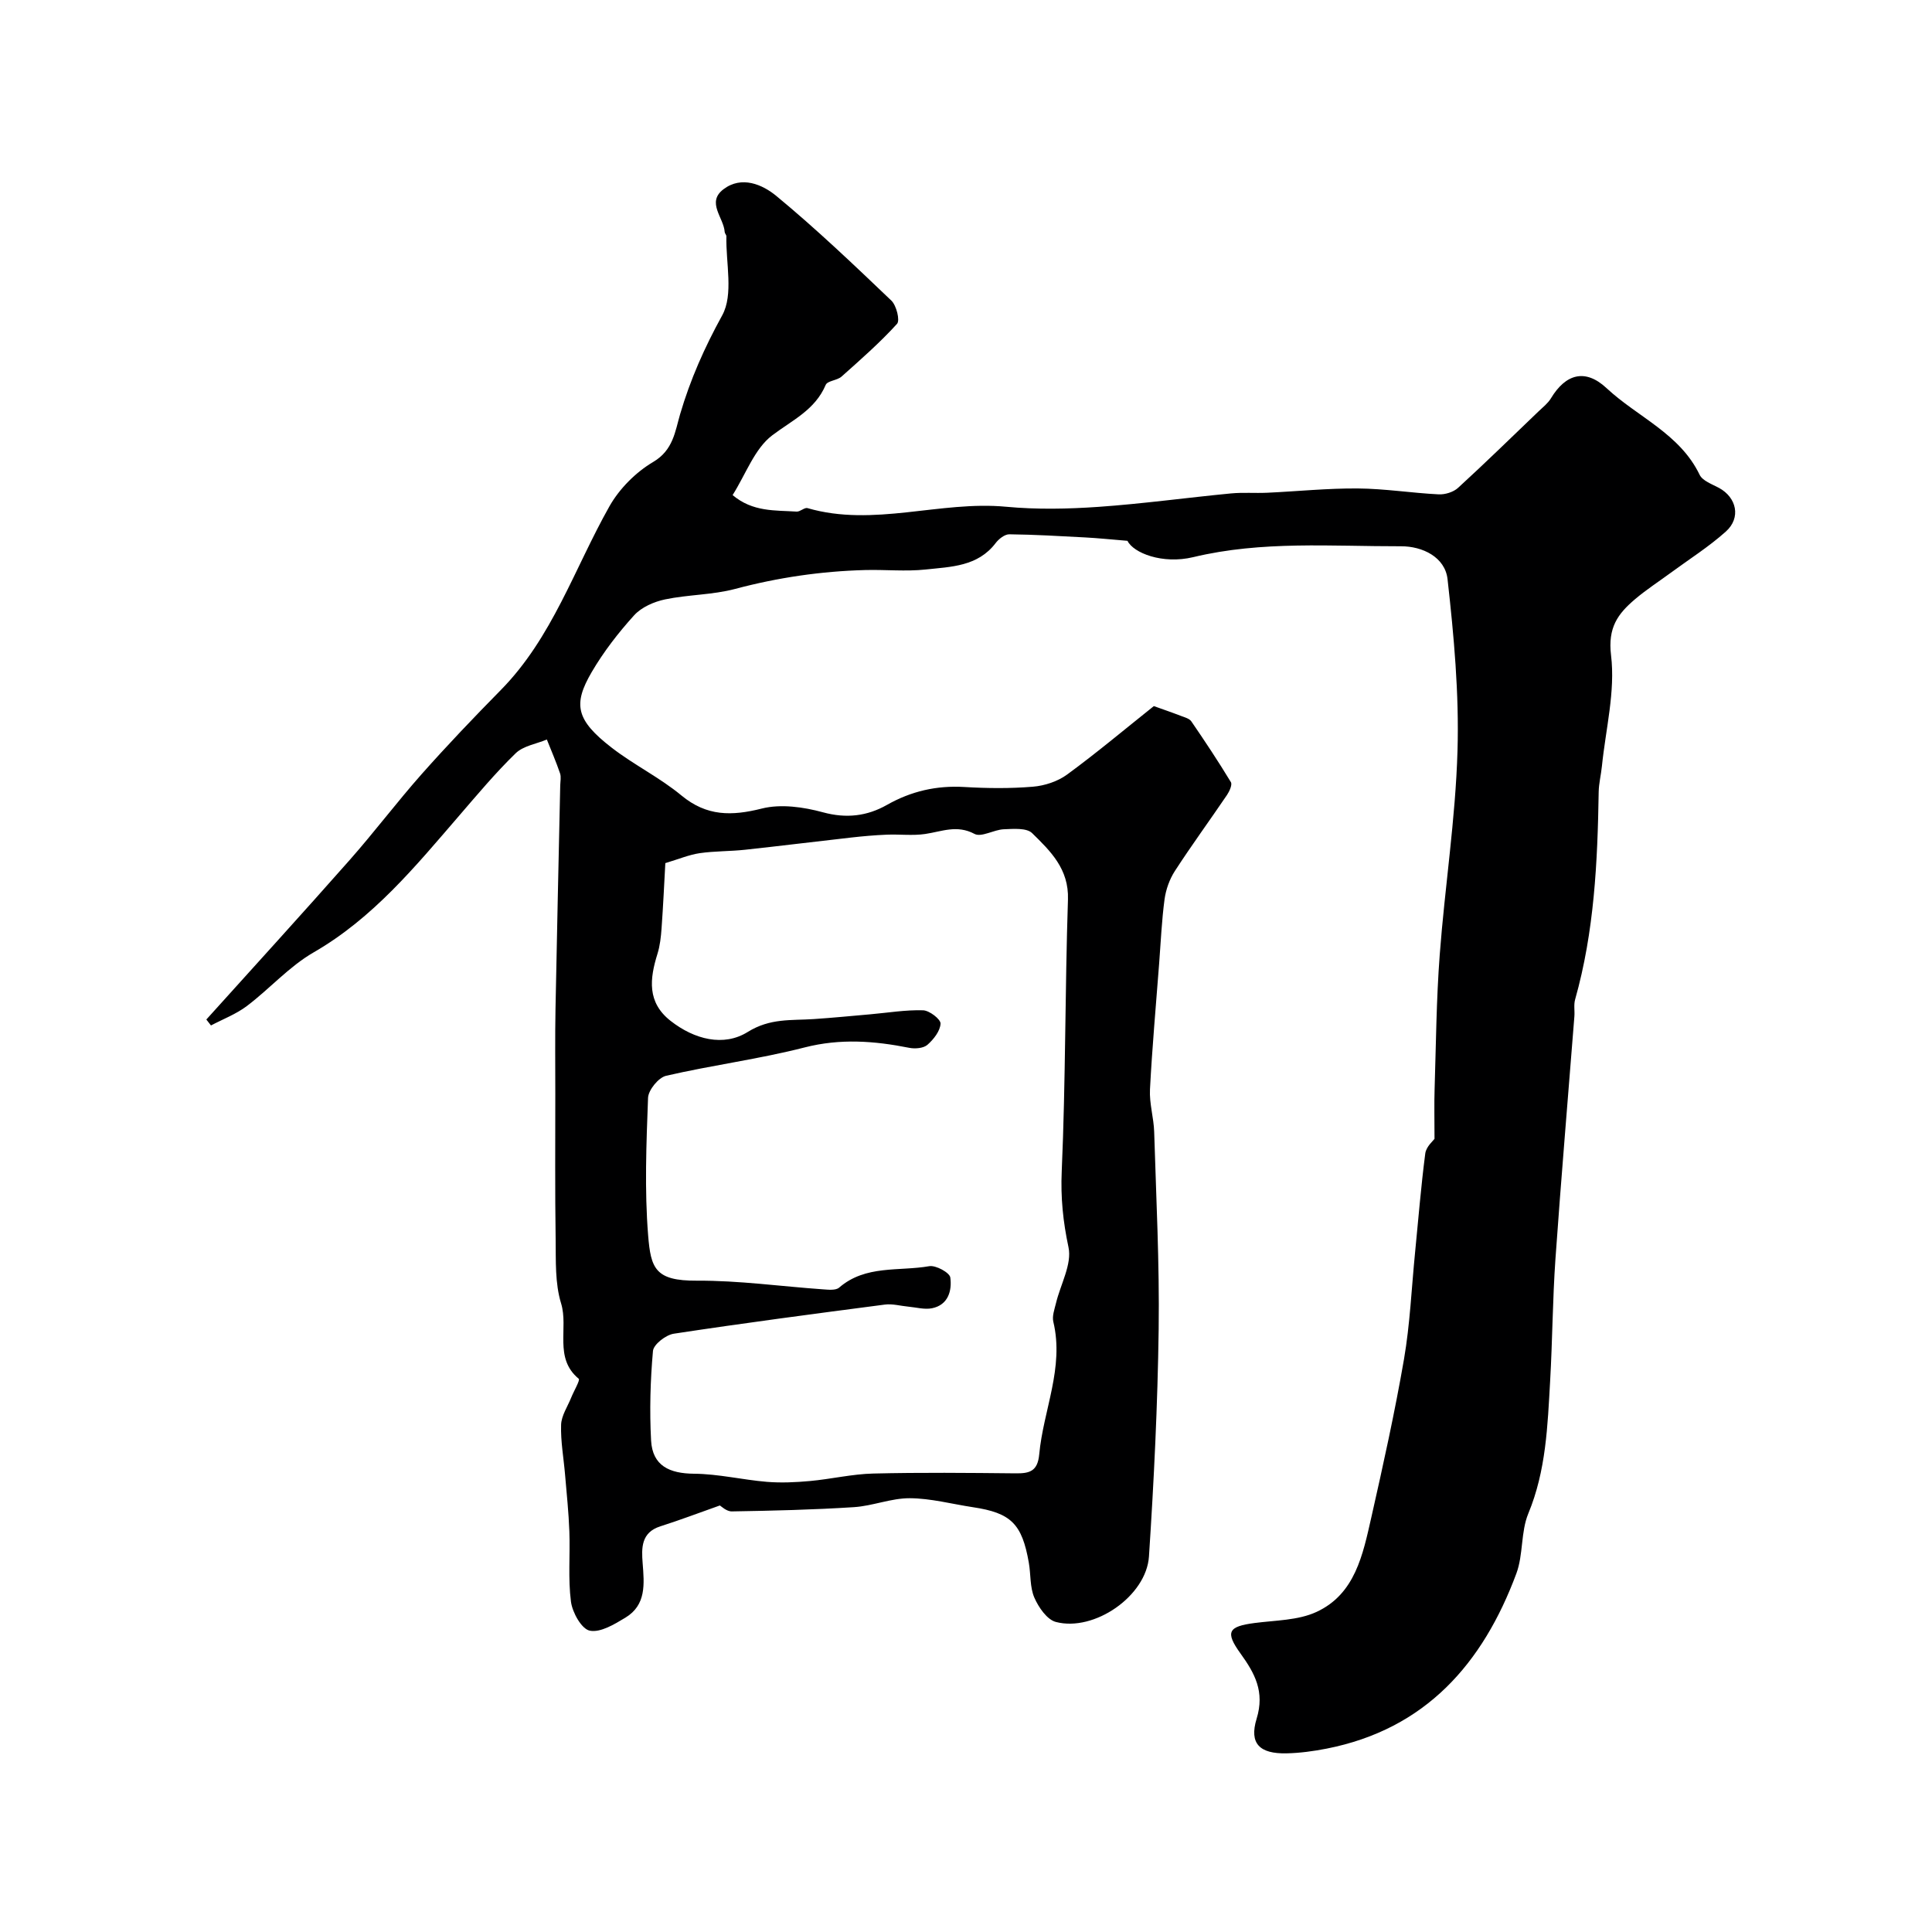 <svg enable-background="new 0 0 400 400" viewBox="0 0 400 400" xmlns="http://www.w3.org/2000/svg"><path d="m297 235.79c0-4.26-.08-7.29.02-10.32.29-9.27.36-18.56 1.06-27.8 1.06-14.09 3.27-28.12 3.68-42.22.35-11.82-.74-23.75-2.06-35.53-.51-4.57-5.18-6.84-9.65-6.82-14.36.03-28.78-1.17-43 2.25-6.38 1.53-12.4-.87-13.62-3.38-3.5-.29-6.11-.56-8.73-.7-5.24-.28-10.48-.59-15.73-.65-.95-.01-2.17.95-2.82 1.8-3.71 4.9-9.29 4.92-14.51 5.49-4.12.44-8.33 0-12.49.11-9.13.24-18.08 1.55-26.95 3.91-4.69 1.25-9.73 1.17-14.51 2.17-2.29.48-4.87 1.61-6.4 3.29-3.27 3.61-6.32 7.55-8.78 11.75-3.91 6.69-3.29 9.93 4.17 15.69 4.6 3.55 9.95 6.17 14.41 9.87 5.24 4.33 10.4 4.27 16.64 2.7 3.93-.99 8.63-.32 12.66.78 4.84 1.32 9.13.79 13.22-1.52 5.04-2.86 10.28-4.06 16.06-3.72 4.71.28 9.47.33 14.17-.06 2.44-.2 5.15-1.09 7.11-2.53 6.09-4.46 11.87-9.32 17.94-14.16 1.7.61 3.67 1.28 5.61 2.03.76.29 1.74.54 2.15 1.13 2.83 4.13 5.6 8.3 8.19 12.58.33.54-.3 1.91-.81 2.67-3.57 5.27-7.33 10.4-10.79 15.74-1.1 1.7-1.85 3.82-2.13 5.83-.59 4.4-.78 8.85-1.12 13.29-.66 8.7-1.45 17.39-1.9 26.1-.15 2.91.78 5.85.87 8.79.41 13.6 1.11 27.2.93 40.8-.21 15.71-.98 31.42-2.01 47.1-.54 8.19-11.32 15.64-19.27 13.56-1.84-.48-3.59-3.04-4.46-5.04-.94-2.16-.72-4.8-1.14-7.21-1.41-8.09-3.7-10.33-11.58-11.51-4.36-.66-8.71-1.84-13.08-1.86-3.84-.02-7.67 1.6-11.55 1.85-8.41.54-16.85.74-25.28.88-1.12.02-2.25-1.11-2.48-1.23-4.52 1.6-8.39 3.07-12.32 4.32-4 1.27-3.91 4.5-3.67 7.6.34 4.33.78 8.68-3.57 11.31-2.27 1.37-5.17 3.14-7.38 2.69-1.69-.34-3.6-3.76-3.89-6.01-.62-4.77-.15-9.68-.33-14.52-.14-3.93-.56-7.85-.89-11.78-.29-3.44-.93-6.88-.82-10.31.06-1.9 1.34-3.76 2.09-5.63.54-1.35 1.89-3.63 1.56-3.9-5.2-4.29-2.08-10.49-3.65-15.6-1.28-4.16-1.07-8.84-1.13-13.29-.15-10.03-.07-20.06-.07-30.08 0-5.86-.07-11.73.04-17.59.29-15.43.65-30.87.98-46.3.02-.83.22-1.74-.04-2.49-.81-2.37-1.8-4.67-2.73-7-2.18.91-4.87 1.31-6.45 2.84-4.18 4.06-7.94 8.56-11.76 12.99-9.03 10.47-17.77 21.15-30.09 28.25-5.05 2.91-9.09 7.53-13.8 11.09-2.22 1.68-4.94 2.71-7.44 4.03-.32-.41-.64-.82-.96-1.23 9.91-11 19.89-21.94 29.69-33.04 5.12-5.8 9.79-12.01 14.92-17.8 5.28-5.95 10.77-11.7 16.35-17.37 10.68-10.84 15.25-25.2 22.49-38.03 2.06-3.65 5.46-7.07 9.07-9.2 4.14-2.44 4.53-6.32 5.56-9.85 2.12-7.23 5.07-13.86 8.73-20.51 2.37-4.31.73-10.83.86-16.35.01-.29-.33-.59-.35-.89-.18-2.98-3.85-6.13-.25-8.86 3.78-2.87 8.1-.95 10.93 1.38 8.27 6.83 16.06 14.26 23.83 21.68 1.05 1.01 1.82 4.1 1.17 4.81-3.55 3.9-7.54 7.4-11.49 10.92-.91.81-2.91.85-3.28 1.72-2.21 5.21-6.93 7.3-11.08 10.45-3.64 2.76-5.43 7.98-8.19 12.36 4.17 3.53 8.82 3.13 13.25 3.42.74.05 1.63-.9 2.25-.72 13.75 3.99 27.41-1.58 41.16-.28 6.31.59 12.75.46 19.09.02 9.15-.64 18.26-1.9 27.4-2.78 2.48-.24 4.99-.03 7.49-.14 6.27-.29 12.54-.94 18.8-.89 5.57.04 11.14.94 16.72 1.22 1.34.07 3.07-.46 4.04-1.35 5.65-5.17 11.12-10.52 16.65-15.82.9-.86 1.93-1.66 2.56-2.69 3.08-5.12 7.14-6.23 11.54-2.12 6.4 5.97 15.16 9.41 19.26 17.93.61 1.26 2.57 1.94 4 2.71 3.67 1.99 4.61 6.19 1.43 9.04-3.51 3.15-7.55 5.7-11.37 8.51-2.5 1.84-5.12 3.53-7.47 5.53-3.51 2.99-5.63 5.83-4.93 11.59.91 7.46-1.11 15.28-1.89 22.94-.18 1.79-.64 3.57-.67 5.36-.23 14.48-.91 28.9-4.88 42.96-.31 1.09-.06 2.32-.15 3.48-1.31 16.73-2.74 33.46-3.92 50.2-.59 8.42-.62 16.87-1.1 25.29-.53 9.29-.84 18.58-4.52 27.45-1.58 3.82-1.02 8.5-2.47 12.41-6.94 18.66-18.8 32.24-39.31 36.27-2.72.53-5.51.91-8.27.97-5.54.12-7.79-1.98-6.2-7.17 1.72-5.6-.38-9.4-3.35-13.52-3.21-4.45-2.52-5.58 2.91-6.29 4.32-.57 9-.53 12.82-2.29 8.03-3.7 9.62-11.9 11.36-19.55 2.46-10.88 4.87-21.78 6.77-32.77 1.25-7.27 1.56-14.7 2.29-22.05.68-6.86 1.23-13.74 2.12-20.58.21-1.42 1.64-2.61 1.91-3zm-159.25-57.09c-.24 4.36-.45 8.93-.78 13.5-.13 1.77-.32 3.59-.85 5.28-1.61 5.17-2.19 10.04 2.73 13.89 4.91 3.84 10.97 5.4 15.97 2.28 4.63-2.88 8.99-2.35 13.63-2.66 3.92-.26 7.84-.65 11.75-.99 3.64-.32 7.29-.94 10.91-.83 1.31.04 3.66 1.85 3.62 2.76-.07 1.53-1.44 3.27-2.72 4.39-.83.72-2.56.86-3.76.62-7.23-1.44-14.28-1.97-21.66-.08-9.44 2.42-19.18 3.67-28.68 5.87-1.57.36-3.68 2.95-3.74 4.58-.35 9.48-.74 19.03.02 28.46.55 6.86 1.48 9.43 10.09 9.38 8.68-.05 17.37 1.18 26.06 1.79 1.14.08 2.68.26 3.39-.35 5.47-4.74 12.38-3.34 18.66-4.44 1.35-.24 4.22 1.33 4.36 2.34.37 2.71-.42 5.69-3.79 6.37-1.54.31-3.25-.18-4.88-.33s-3.3-.64-4.88-.43c-14.58 1.9-29.17 3.82-43.7 6.03-1.65.25-4.19 2.22-4.31 3.57-.55 6.14-.72 12.37-.39 18.54.29 5.25 3.82 6.84 8.91 6.88 5.02.04 10.03 1.26 15.06 1.68 2.95.24 5.96.1 8.92-.17 4.39-.4 8.75-1.45 13.13-1.55 9.82-.24 19.65-.14 29.48-.04 2.88.03 4.53-.43 4.86-3.93.84-9.15 5.2-17.91 2.92-27.45-.28-1.17.24-2.58.55-3.85.93-3.89 3.34-8.07 2.59-11.58-1.13-5.31-1.64-10.27-1.4-15.74.82-18.73.67-37.51 1.29-56.26.21-6.33-3.63-10.02-7.42-13.74-1.14-1.12-3.88-.88-5.87-.8-2.07.09-4.63 1.72-6.06.96-3.65-1.95-6.8-.48-10.23.02-2.59.38-5.28.03-7.92.14-2.48.1-4.97.32-7.44.6-7.3.82-14.59 1.73-21.9 2.52-3.13.34-6.3.26-9.41.71-2.21.33-4.34 1.23-7.11 2.06z" fill="#000001"/></svg>